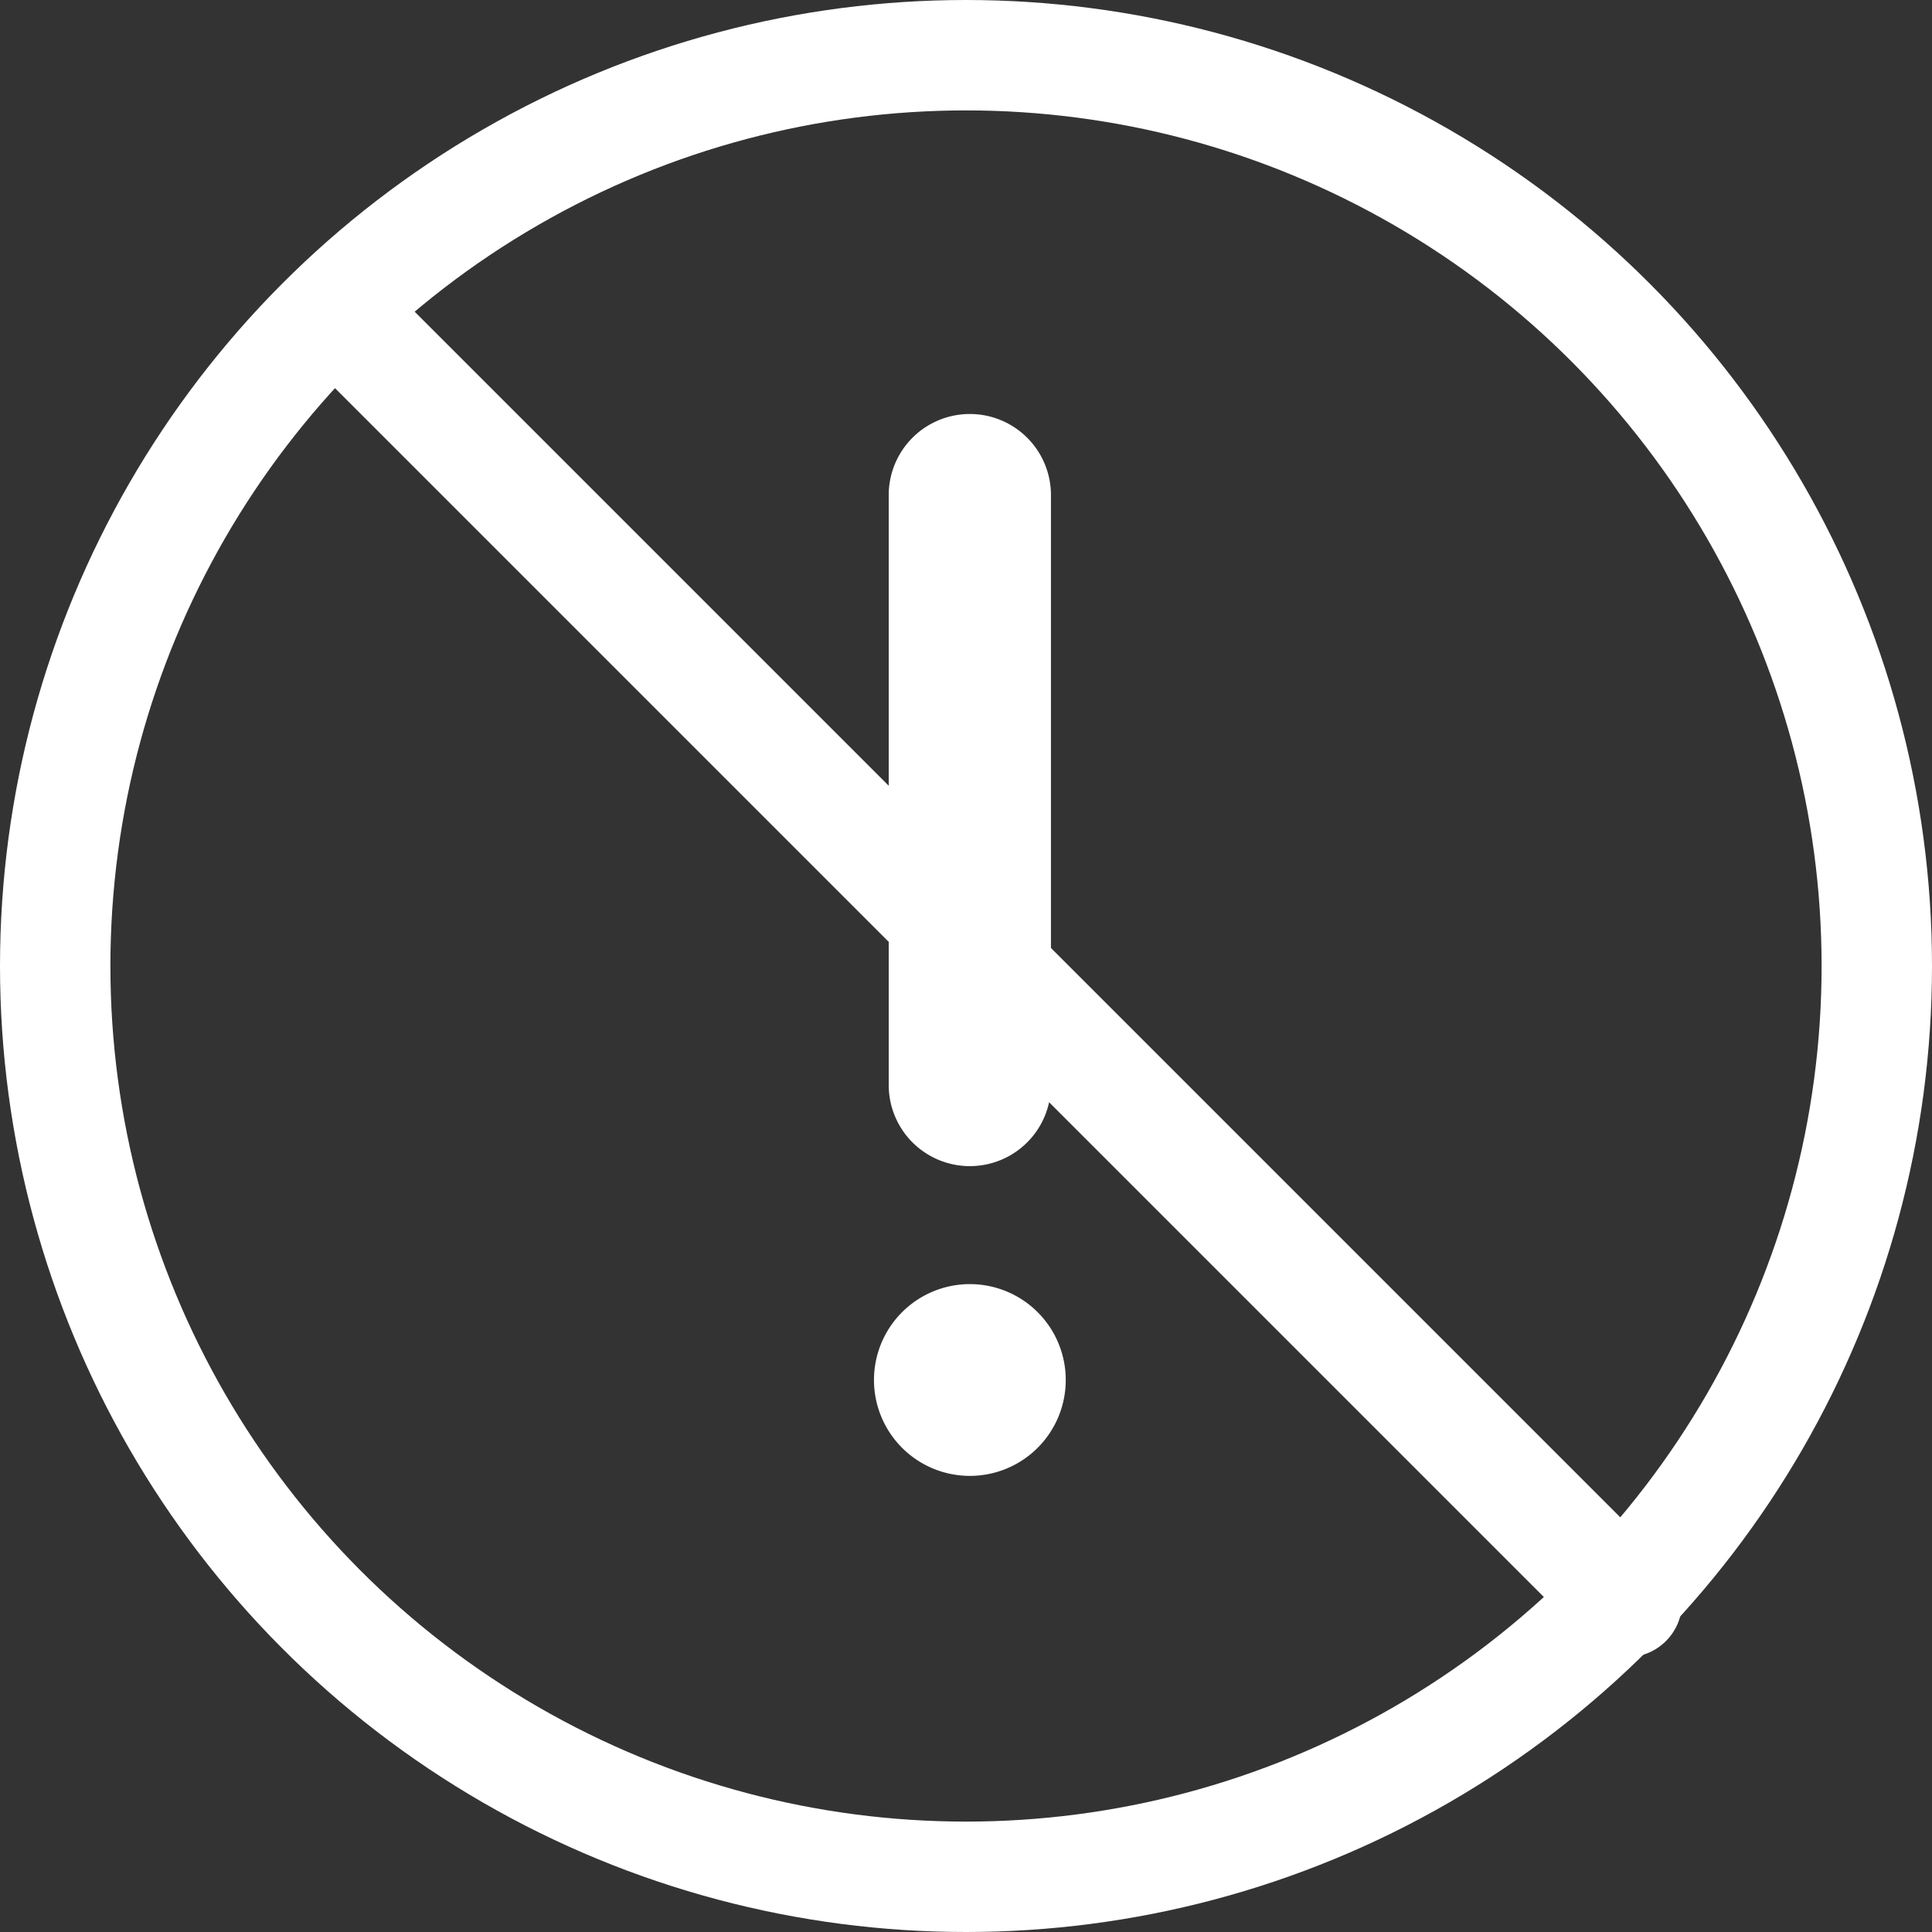<svg viewBox="0 0 35 35" height="35" width="35" xmlns="http://www.w3.org/2000/svg">
  <rect x="0" y="0" width="35" height="35" fill="#333333" stroke="none"/>
  <g transform="translate(-160 -539)" data-name="Group 455" id="Group_455">
    <path stroke-width="2" stroke-linejoin="round" stroke-linecap="round" stroke="#fff" fill="none" transform="translate(77.039 456.169)" d="M89.17,88.589l9.7,9.7,3.782,3.782,9.782,9.782h0" data-name="Path 447" id="Path_447"></path>
    <path fill-rule="evenodd" fill="#fff" transform="translate(159.991 538.628)" d="M17.579,7.872a1.469,1.469,0,0,1,1.469,1.469V20.028a1.469,1.469,0,1,1-2.939,0V9.342A1.469,1.469,0,0,1,17.579,7.872Zm1.737,17.5a1.737,1.737,0,1,1-1.737-1.737A1.737,1.737,0,0,1,19.316,25.371Z" id="exclamation_7078828"></path>
    <g stroke-width="2" stroke="#fff" fill="none" transform="translate(160 539)" data-name="Ellipse 9" id="Ellipse_9">
      <circle stroke="none" r="17.5" cy="17.5" cx="17.5"></circle>
      <circle fill="none" r="16.5" cy="17.5" cx="17.5"></circle>
    </g>
  </g>
</svg>
